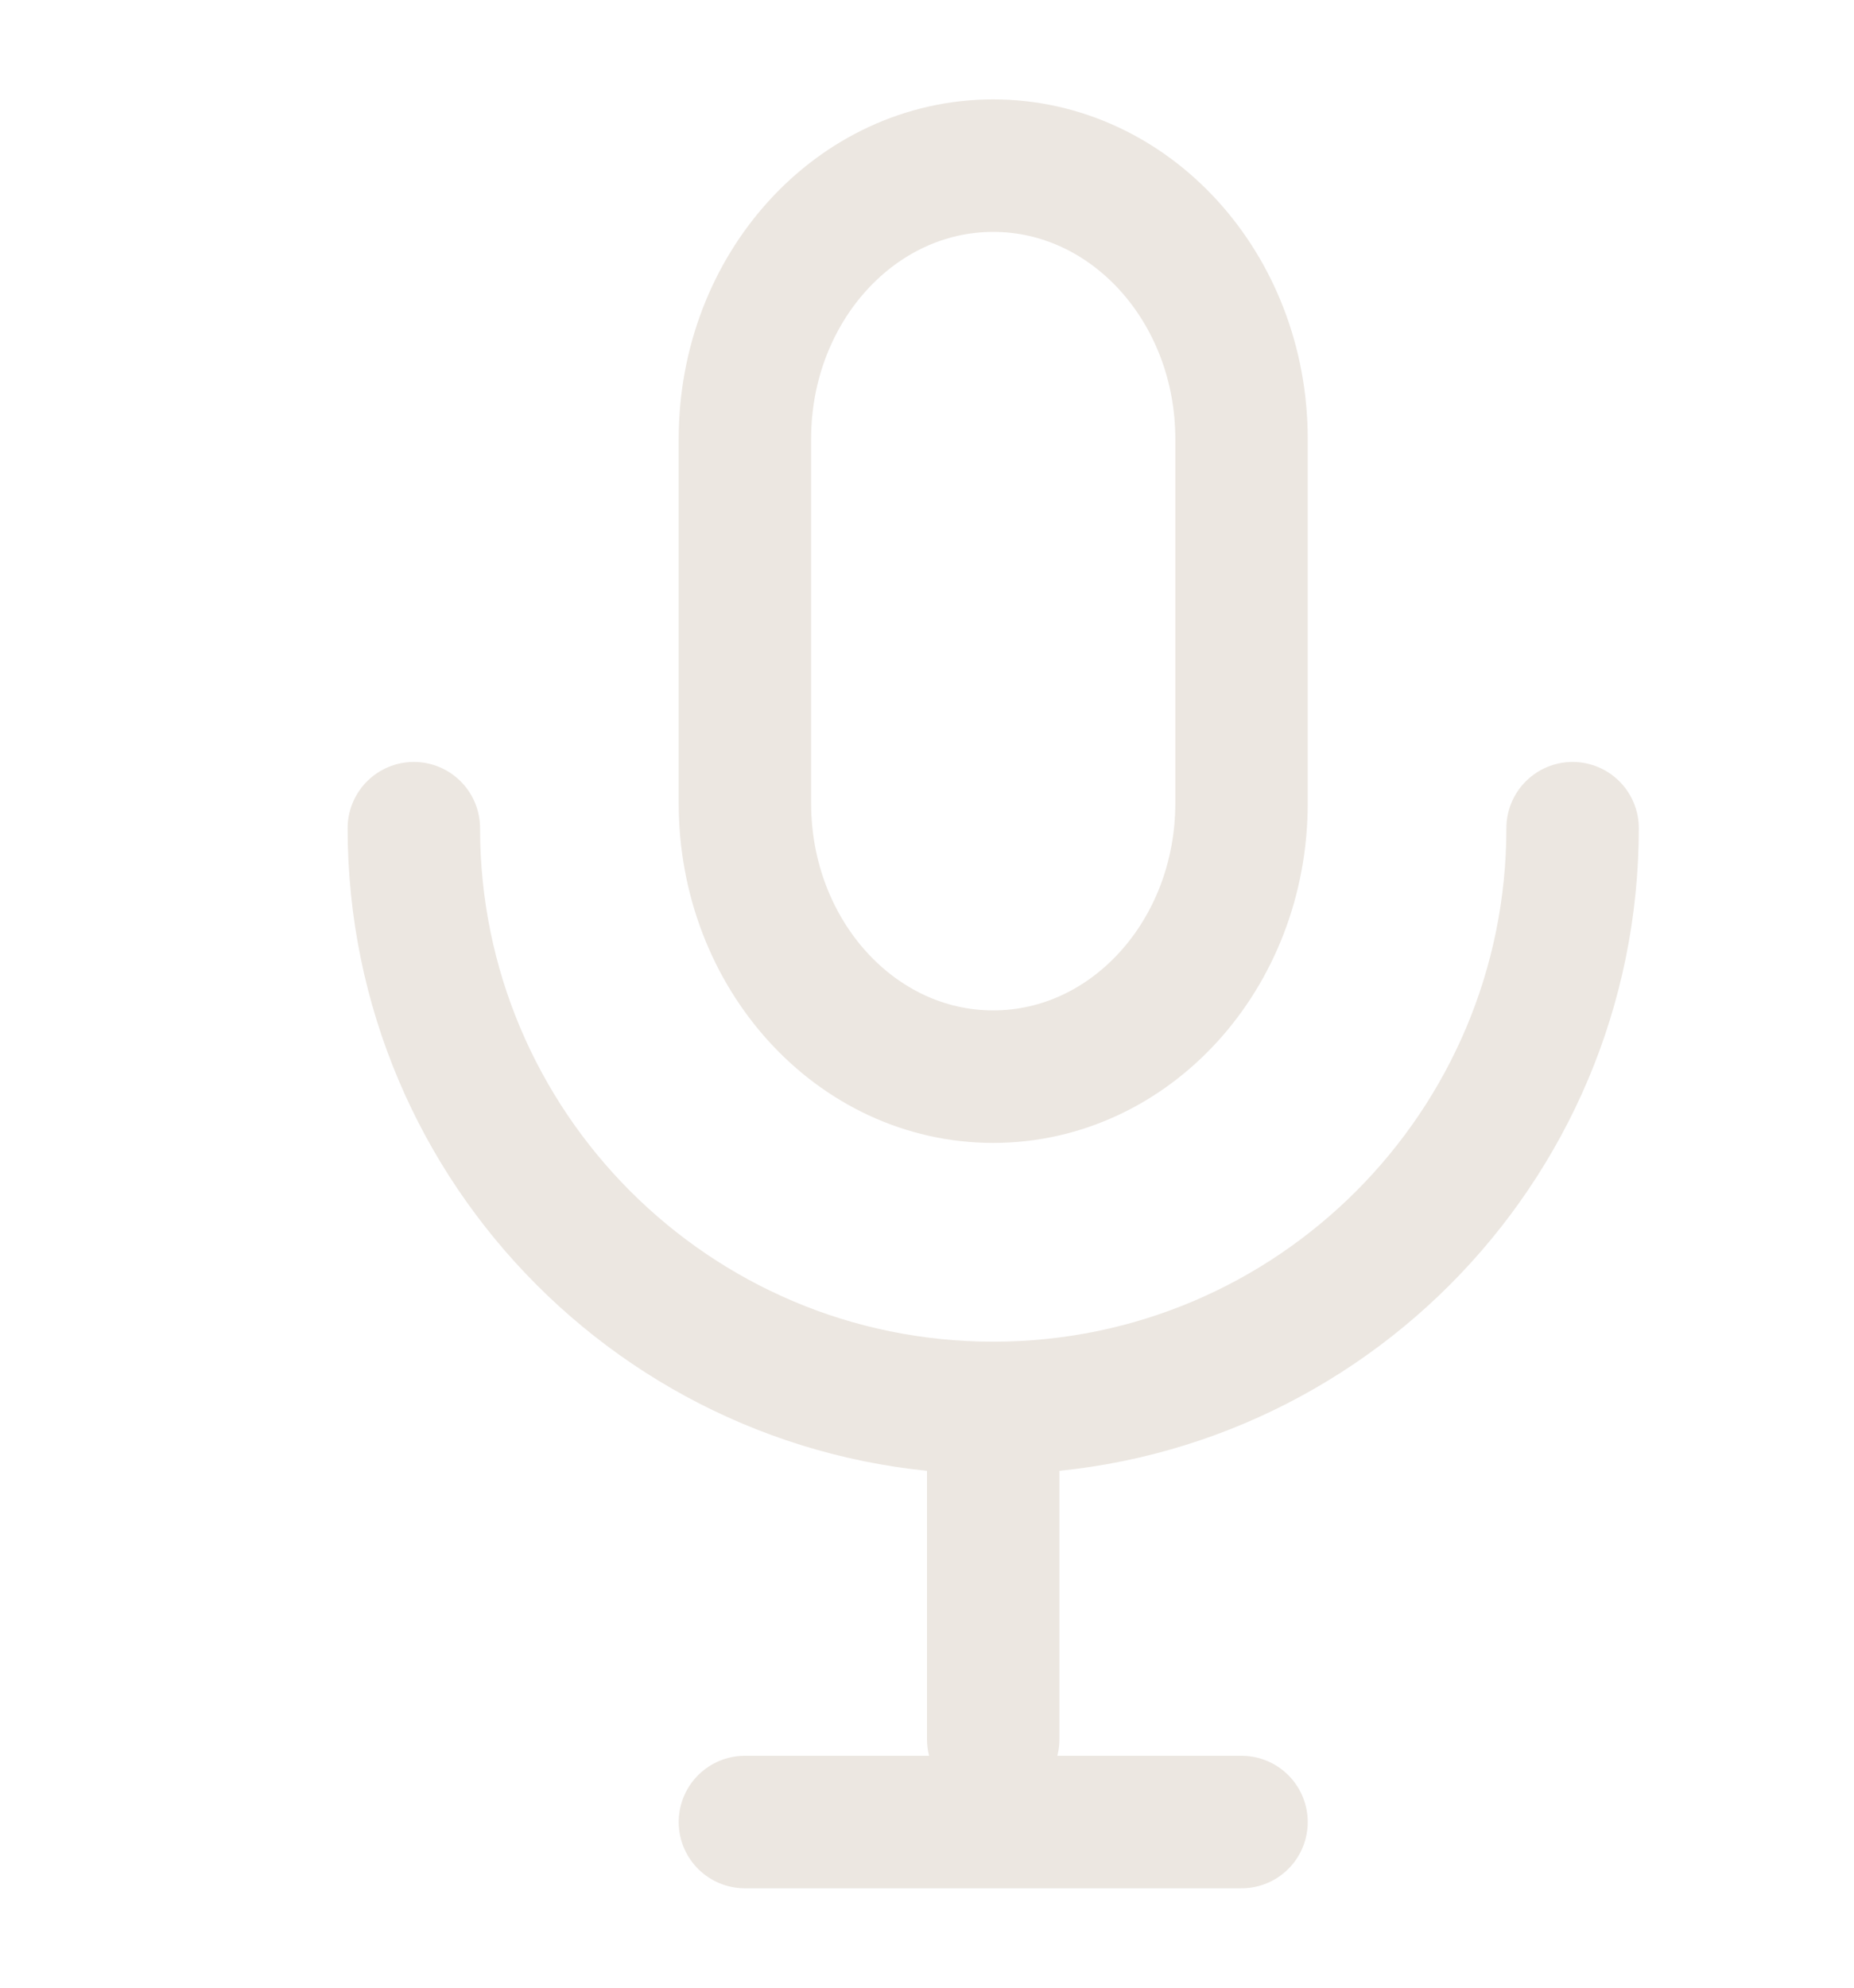 <?xml version="1.0" encoding="UTF-8"?> <svg xmlns="http://www.w3.org/2000/svg" width="14" height="15" viewBox="0 0 14 15" fill="none"><g clip-path="url(#clip0_800_438)"><path d="M7.5 10.625C5.084 10.625 3.125 8.666 3.125 6.25M7.5 10.625C9.916 10.625 11.875 8.666 11.875 6.25M7.5 10.625V13.125M9.375 13.75H5.625M7.5 8.125C6.464 8.125 5.625 7.202 5.625 6.062V3.312C5.625 2.173 6.464 1.25 7.5 1.25C8.536 1.25 9.375 2.173 9.375 3.312V6.062C9.375 7.202 8.536 8.125 7.5 8.125Z" stroke="#ECE7E1" stroke-linecap="round" stroke-linejoin="round"></path></g><defs><clipPath id="clip0_800_438"><rect width="14" height="15" fill="white"></rect></clipPath></defs></svg> 